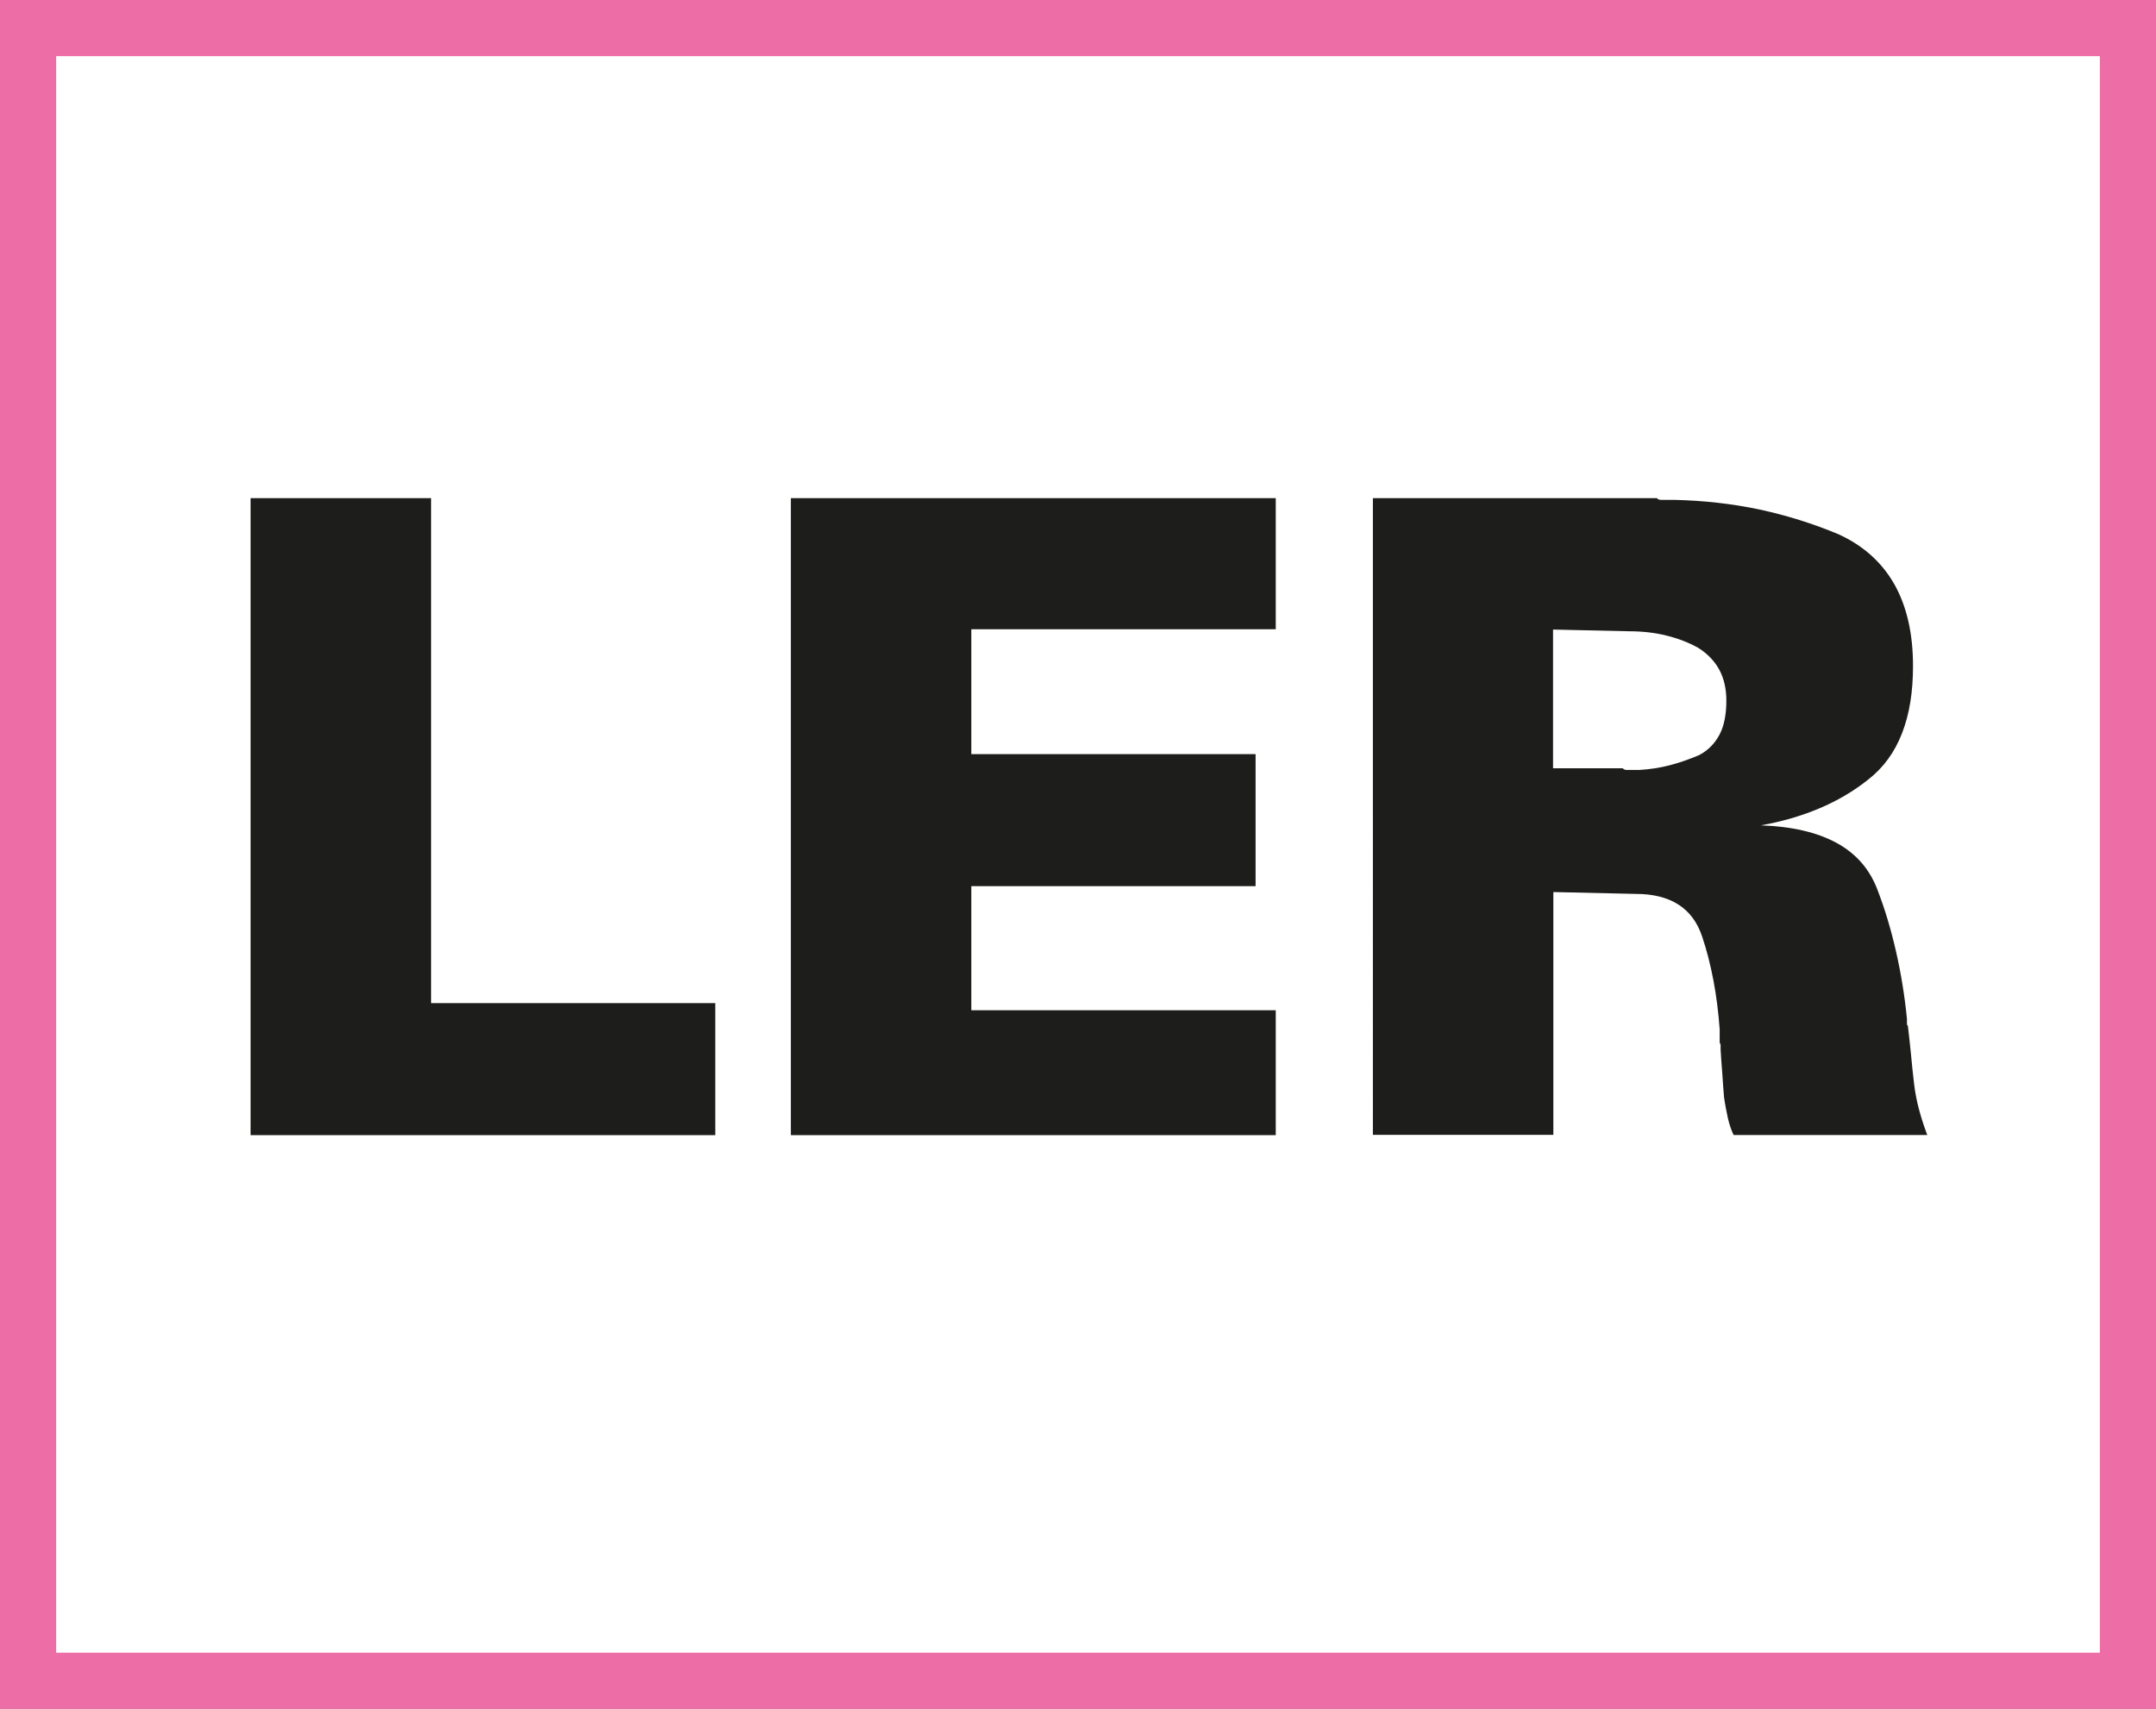 <?xml version="1.0" encoding="UTF-8"?>
<svg id="Calque_2" data-name="Calque 2" xmlns="http://www.w3.org/2000/svg" viewBox="0 0 13.895 11.015">
  <rect x="0" y="0" width="13.895" height="11.015" fill="#808080" stroke="none"/>
  <defs>
    <style>
      .cls-1 {
        fill: #ed6ea7;
      }

      .cls-1, .cls-2, .cls-3 {
        stroke-width: 0px;
      }

      .cls-2 {
        fill: #fff;
      }

      .cls-3 {
        fill: #1d1d1b;
      }
    </style>
  </defs>
  <g id="tableau_OD" data-name="tableau OD">
    <g>
      <g>
        <rect class="cls-2" x=".181" y=".181" width="13.533" height="10.653"/>
        <path class="cls-1" d="M13.533.362v10.291H.362V.362h13.171M13.895,0H0v11.015h13.895V0h0Z"/>
      </g>
      <g>
        <path class="cls-3" d="M2.778,3.211v3.255h1.832v.851H1.615V3.211h1.163Z"/>
        <path class="cls-3" d="M8.222,3.211v.845h-1.962v.805h1.832v.851h-1.832v.8h1.962v.805h-3.125V3.211h3.125Z"/>
        <path class="cls-3" d="M10.678,3.211c.008.008.016.011.026.011h.082c.193.004.377.025.553.062.176.038.345.091.508.159.159.072.279.179.36.32.081.142.122.319.122.53,0,.167-.023.311-.071.434s-.12.222-.218.298c-.095.076-.201.138-.318.187s-.242.085-.374.108c.2.007.363.045.488.113.125.068.211.167.261.295s.09.263.122.403c.032.14.056.285.071.437v.034c0,.003.002.007.006.011.007.061.014.122.02.184.006.062.012.126.02.19.007.061.019.118.034.173.015.055.032.106.051.156h-1.248c-.015-.03-.027-.066-.037-.108-.009-.042-.018-.087-.025-.136-.004-.049-.008-.1-.011-.15-.004-.051-.008-.103-.011-.156v-.034c-.004-.004-.006-.009-.006-.014v-.083c-.008-.109-.021-.214-.04-.314-.019-.1-.043-.196-.074-.287s-.082-.159-.153-.204-.163-.068-.272-.068l-.533-.012v1.565h-1.163V3.211h1.832ZM10.009,4.952h.448c.008.007.016.011.026.011h.082c.068-.004.134-.014.199-.031.064-.017.126-.039.187-.065.057-.03.1-.074.13-.13s.045-.13.045-.221c0-.075-.015-.142-.045-.198s-.076-.104-.136-.142c-.061-.034-.128-.06-.204-.079s-.157-.028-.244-.028l-.488-.011v.896Z"/>
      </g>
    </g>
  </g>
</svg>